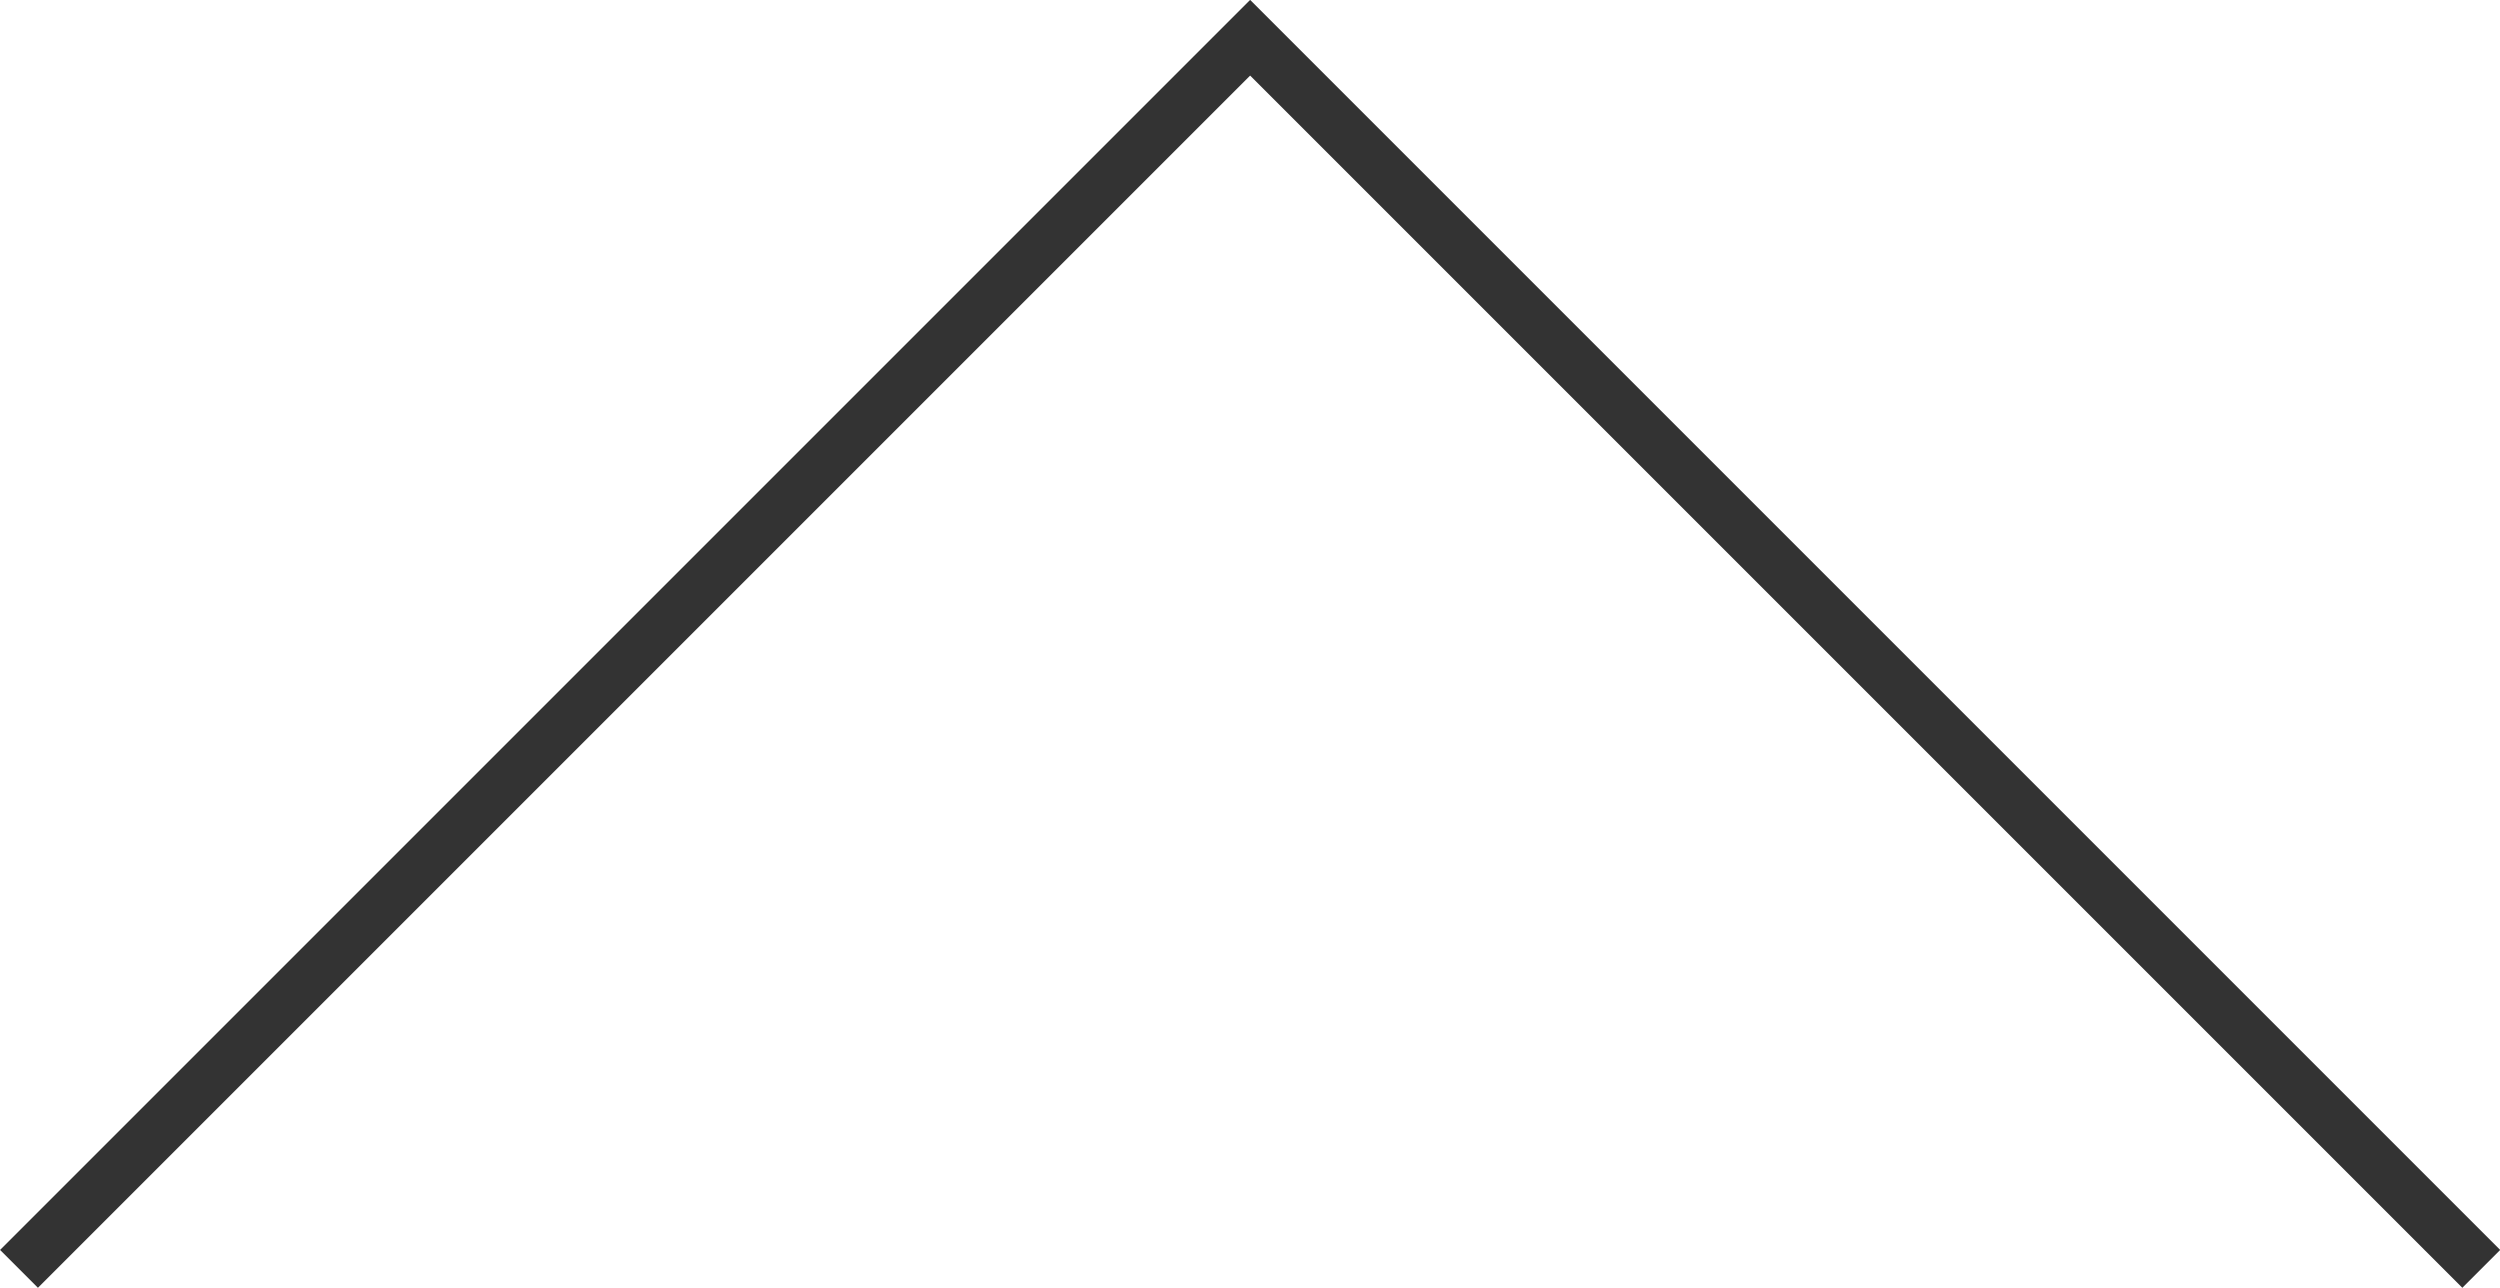 <?xml version="1.0" encoding="UTF-8"?><svg id="_レイヤー_2" xmlns="http://www.w3.org/2000/svg" viewBox="0 0 93.41 48.12"><defs><style>.cls-1{fill:none;stroke:#333;stroke-miterlimit:10;stroke-width:2px;}</style></defs><g id="footer"><polyline class="cls-1" points=".71 47.41 46.71 1.41 92.71 47.41"/></g></svg>